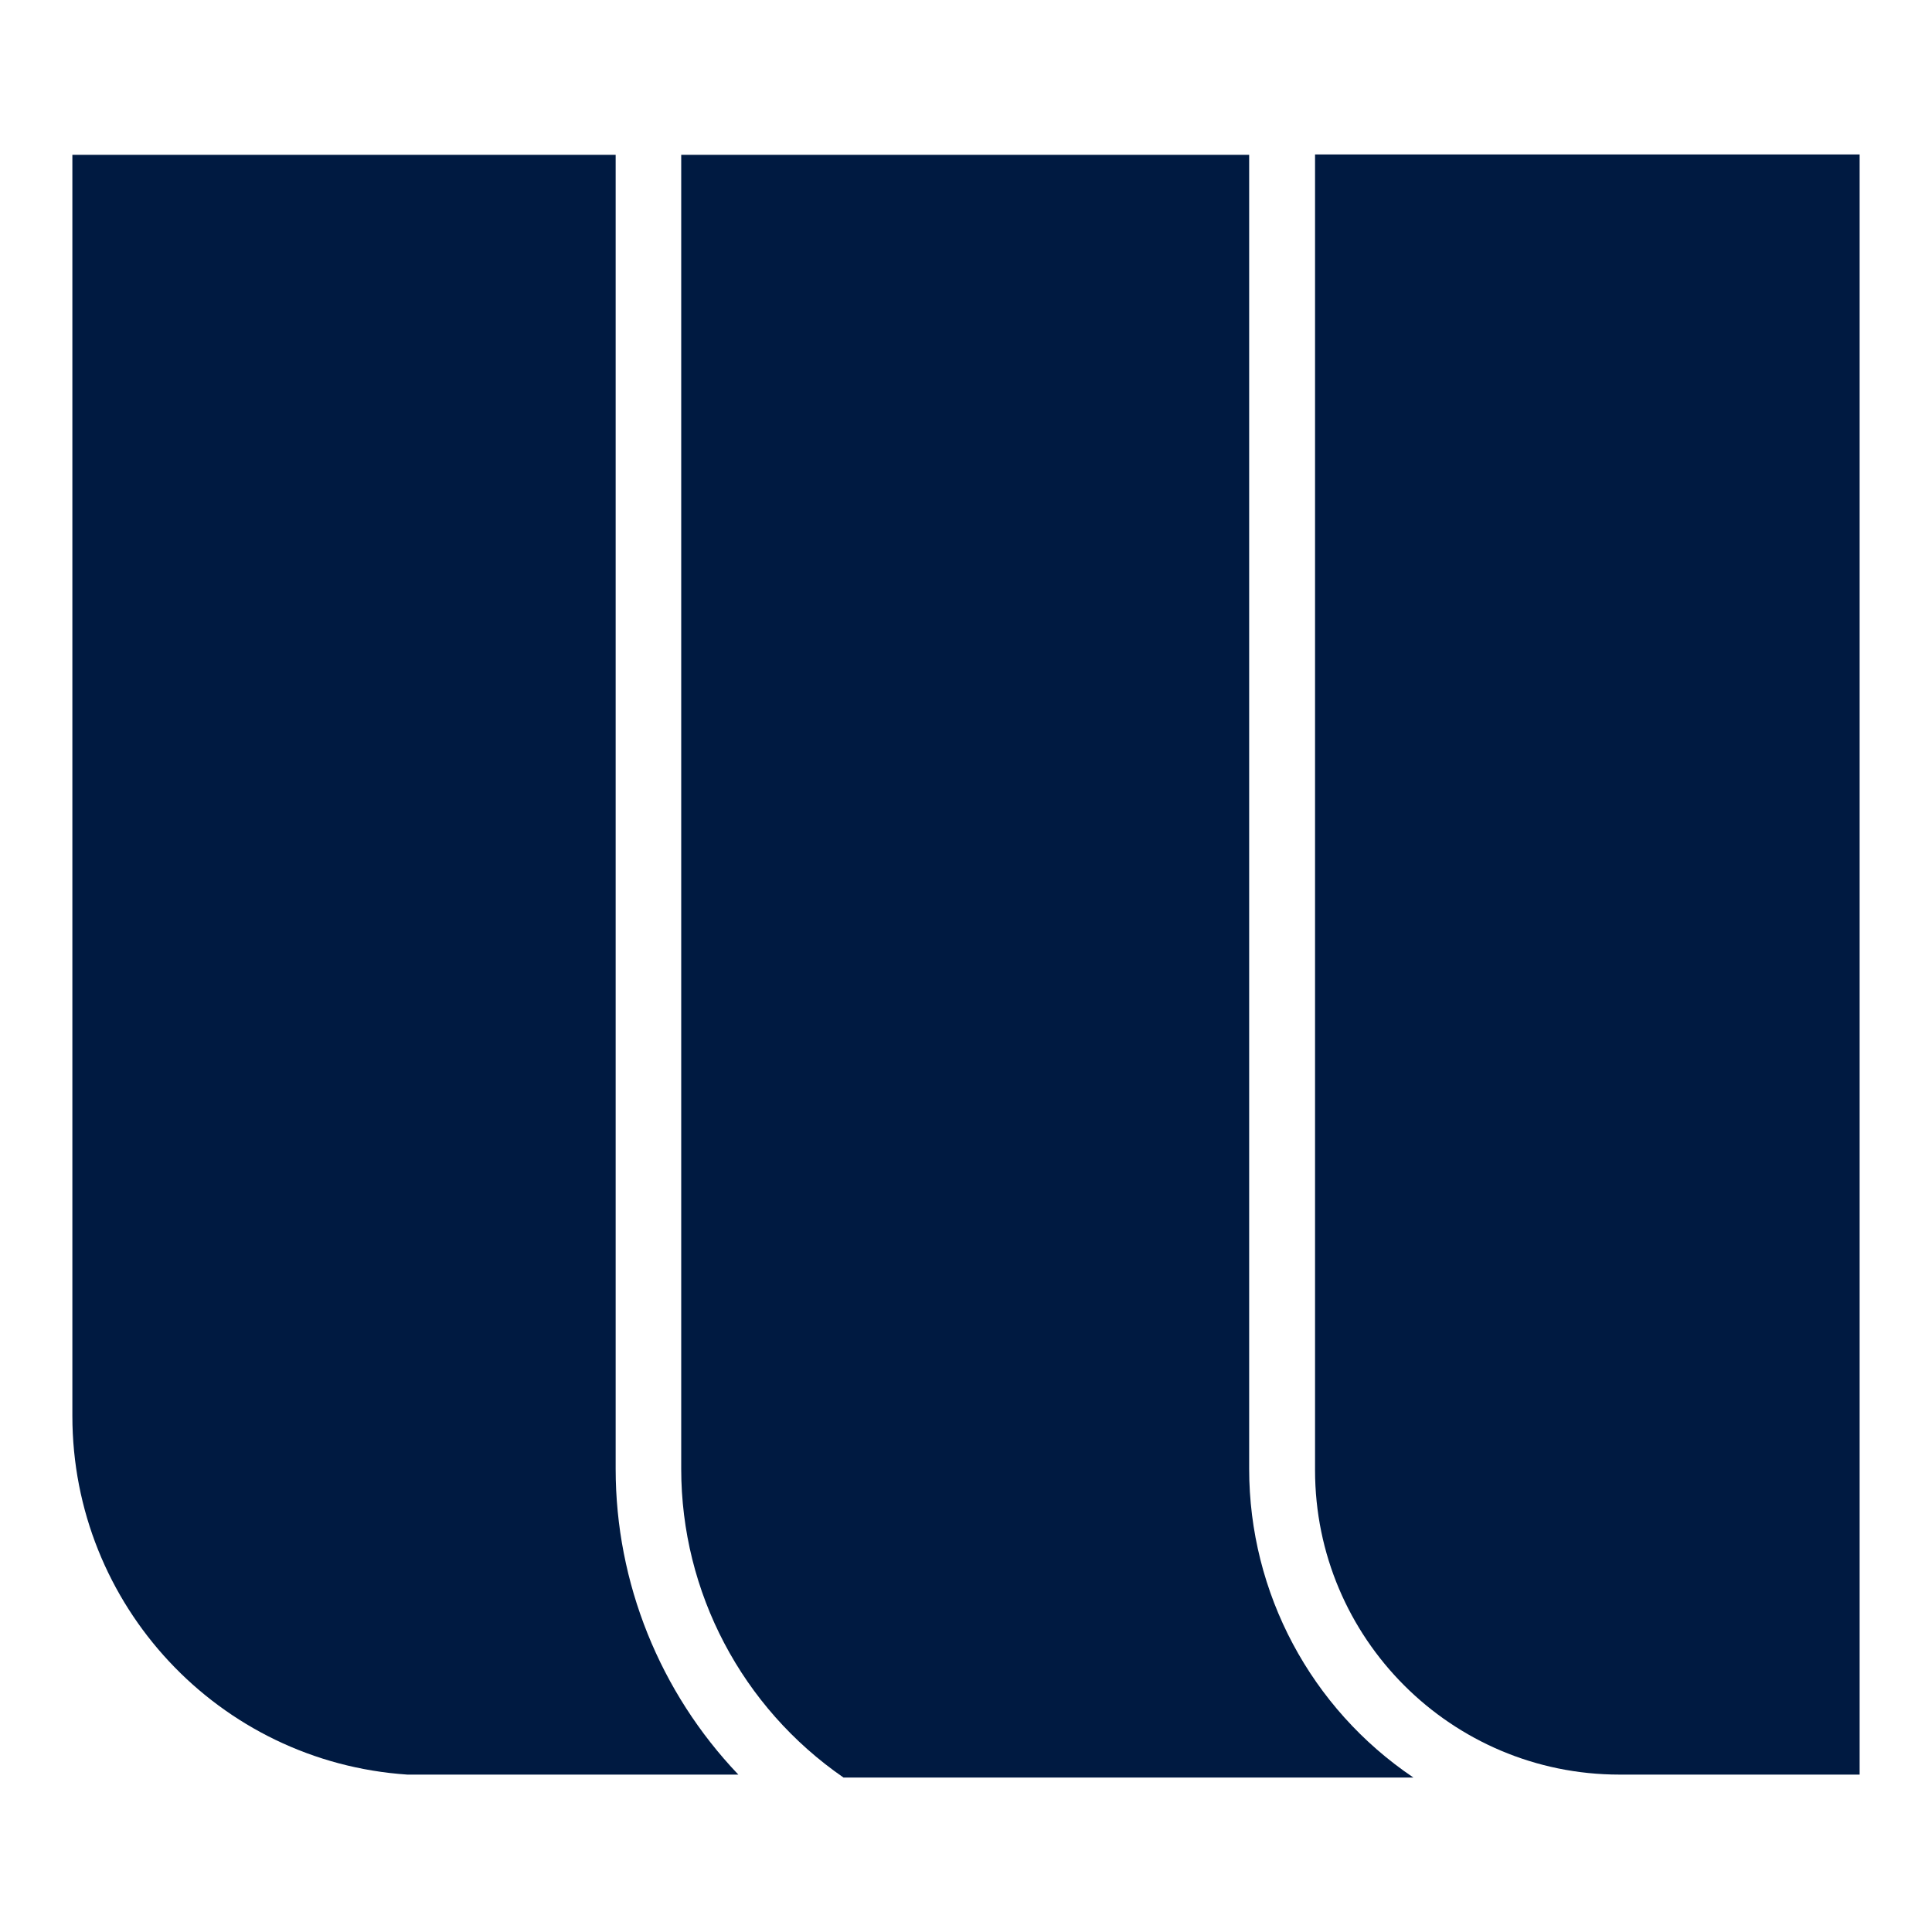 <svg xmlns="http://www.w3.org/2000/svg" xmlns:xlink="http://www.w3.org/1999/xlink" id="Calque_1" x="0px" y="0px" viewBox="0 0 595.3 595.3" style="enable-background:new 0 0 595.3 595.3;" xml:space="preserve"><style type="text/css">	.st0{fill:#001A41;}</style><g>	<path class="st0" d="M405.2,47.6V453c0,51.8,42,93.8,93.8,93.8h0h74V47.6H405.2z"></path>	<path class="st0" d="M209.9,47.7v404.9c0,38,18.7,73.5,50,95.1h175.6c-31.6-21.3-50.6-56.9-50.6-95.1V47.7H209.9z"></path>	<path class="st0" d="M189.7,452.6V47.7H22.3v388.6c0,58.3,45.1,106.6,103.2,110.5h102C203.3,521.4,189.7,487.7,189.7,452.6z"></path></g></svg>